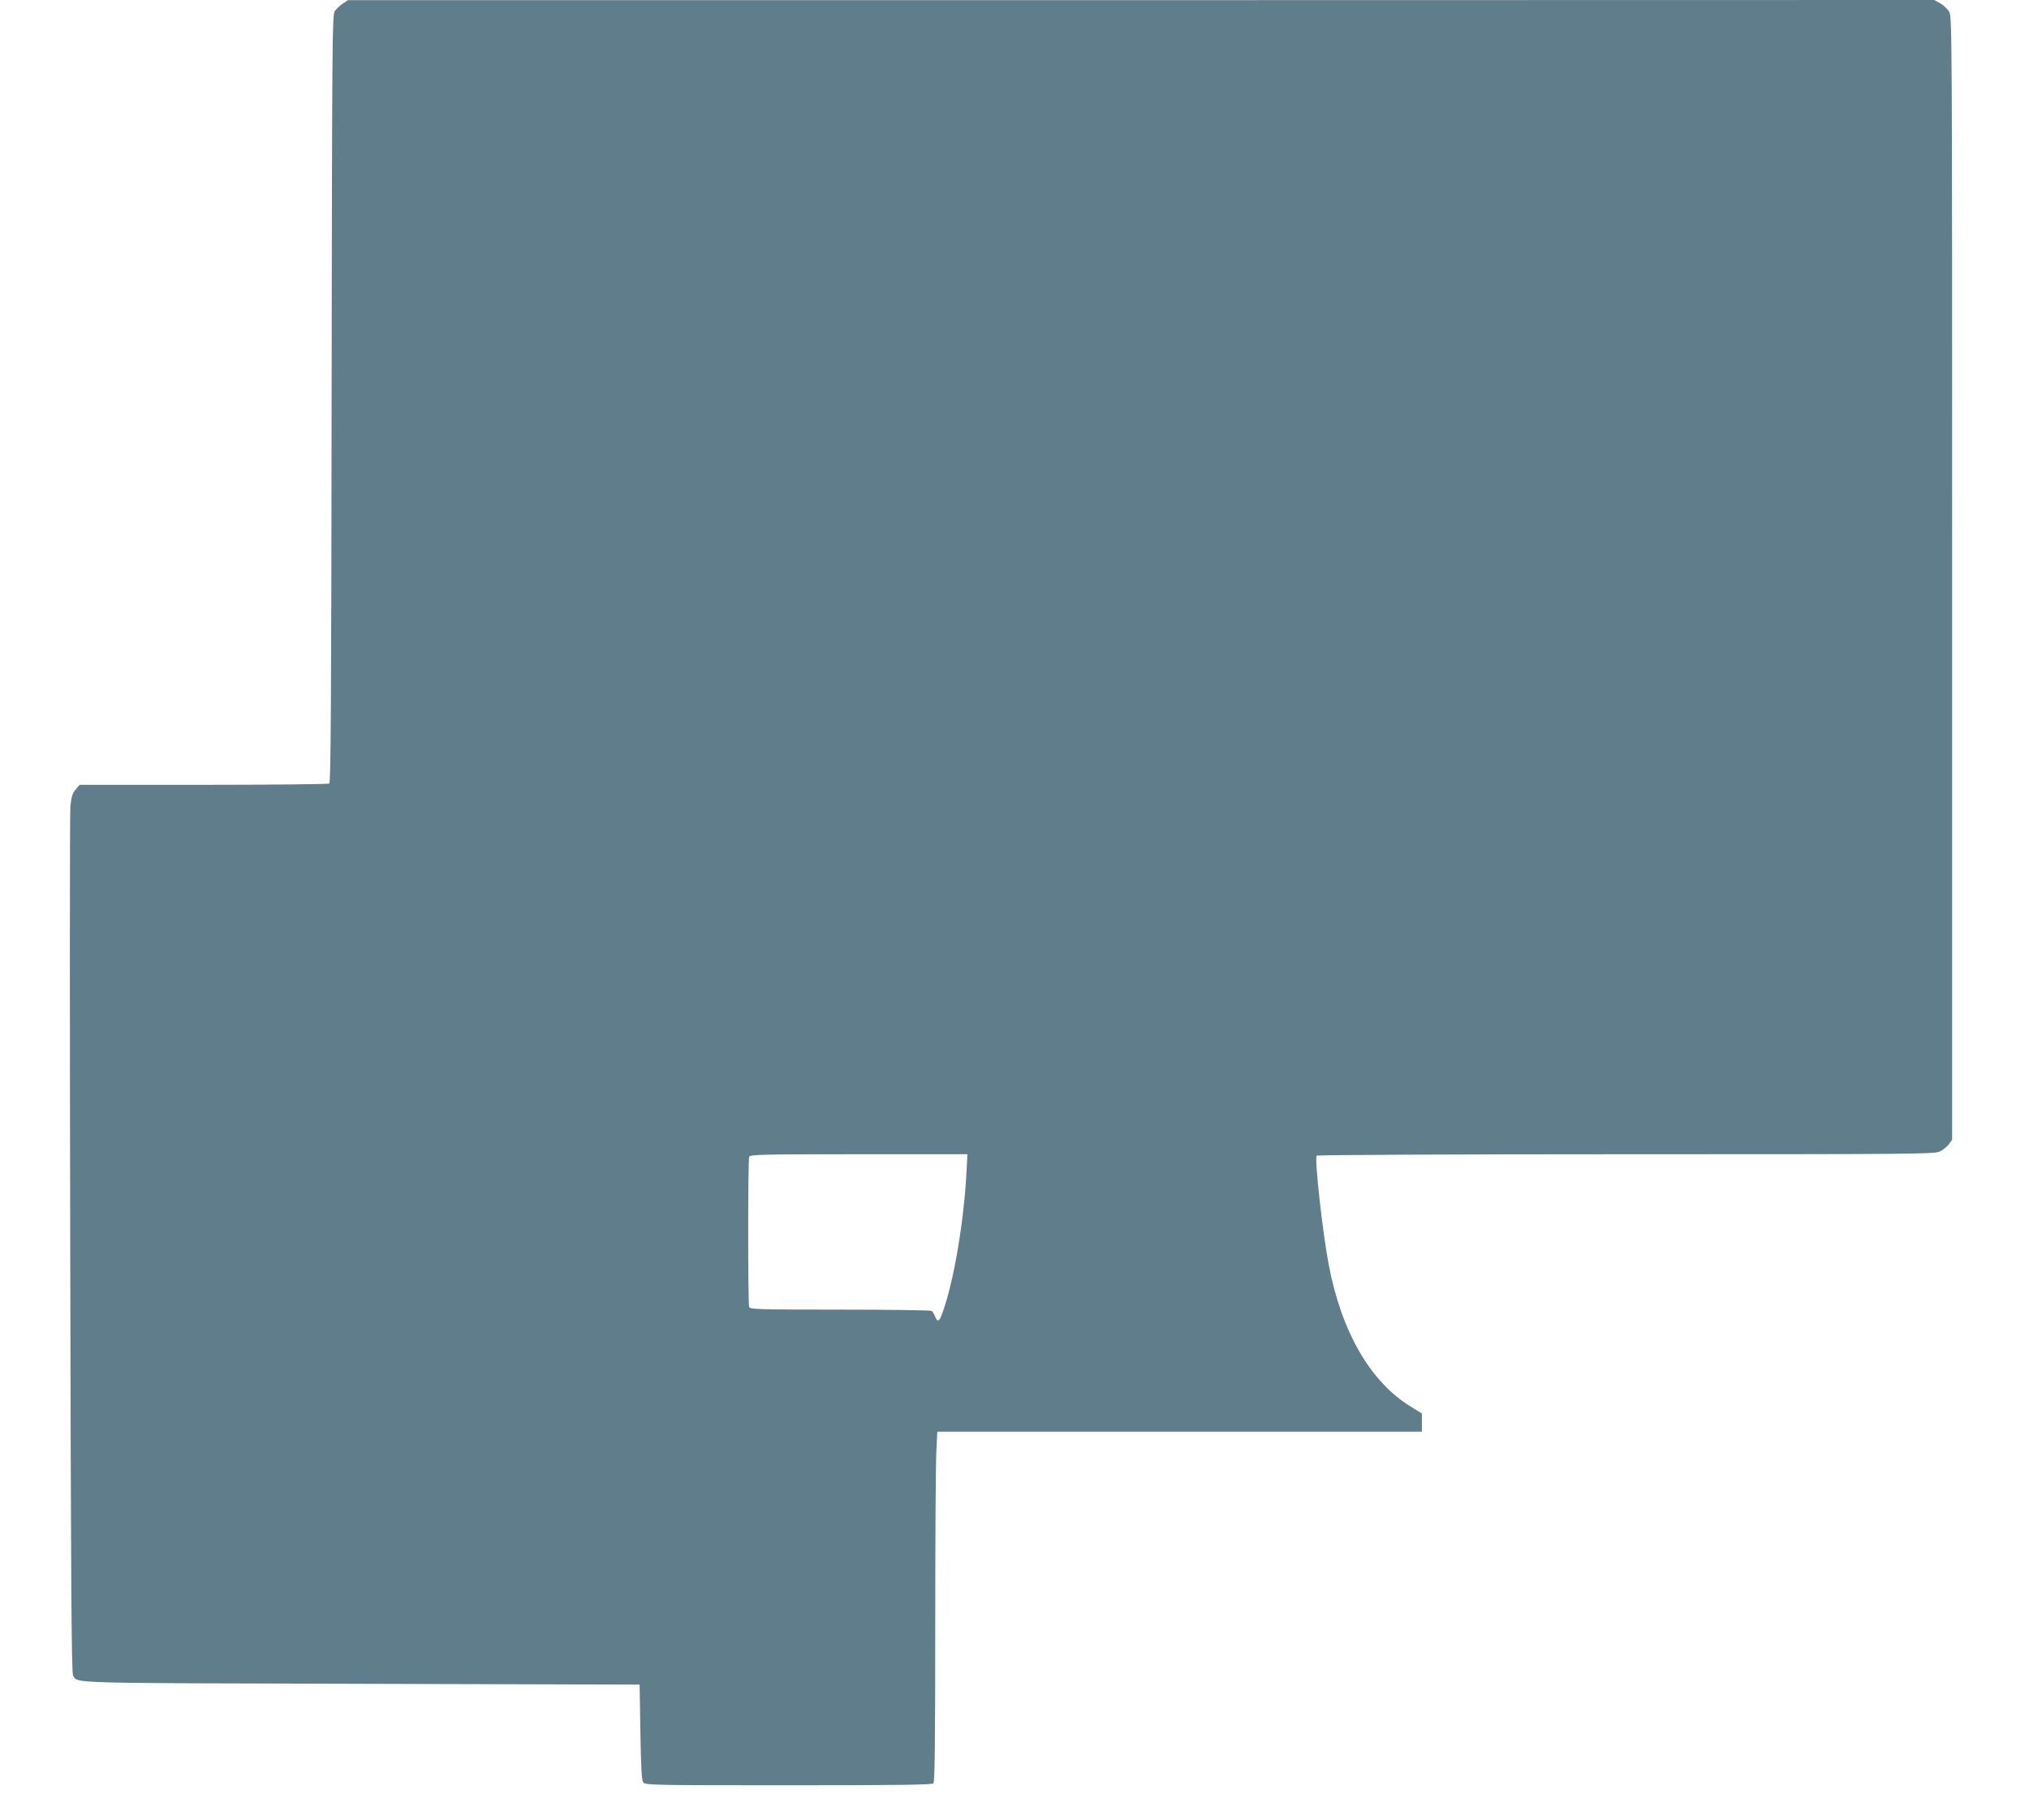 <?xml version="1.0" standalone="no"?>
<!DOCTYPE svg PUBLIC "-//W3C//DTD SVG 20010904//EN"
 "http://www.w3.org/TR/2001/REC-SVG-20010904/DTD/svg10.dtd">
<svg version="1.0" xmlns="http://www.w3.org/2000/svg"
 width="1280pt" height="1148pt" viewBox="0 0 1280 1148"
 preserveAspectRatio="xMidYMid meet">
<g transform="translate(0,1148) scale(0.1,-0.1)"
fill="#607d8b" stroke="none">
<path d="M2162 11457 c-18 -12 -40 -33 -50 -47 -16 -24 -17 -164 -20 -2444 -2
-1912 -5 -2422 -15 -2428 -6 -4 -364 -8 -794 -8 l-781 0 -25 -30 c-20 -23 -27
-46 -33 -107 -4 -43 -4 -1289 -1 -2769 4 -2119 8 -2695 18 -2711 31 -51 -71
-48 1814 -53 l1760 -5 5 -301 c4 -235 8 -305 19 -317 12 -16 89 -17 915 -17
688 0 905 3 914 12 9 9 12 243 12 993 0 540 3 1037 7 1103 l6 122 1529 0 1528
0 0 58 0 57 -73 45 c-253 156 -435 471 -515 895 -38 198 -90 665 -76 686 3 5
881 9 1952 9 1834 0 1949 1 1981 18 19 9 44 30 55 45 l21 28 0 3542 c0 3469 0
3543 -19 3574 -11 17 -36 41 -56 52 l-38 21 -5003 -1 -5004 0 -33 -22z m3935
-7374 c-18 -325 -83 -700 -154 -890 -18 -50 -29 -54 -44 -16 -6 15 -16 31 -22
35 -7 4 -267 8 -578 8 -508 0 -567 2 -573 16 -8 20 -8 928 0 948 6 14 76 16
692 16 l685 0 -6 -117z"/>
</g>
</svg>
